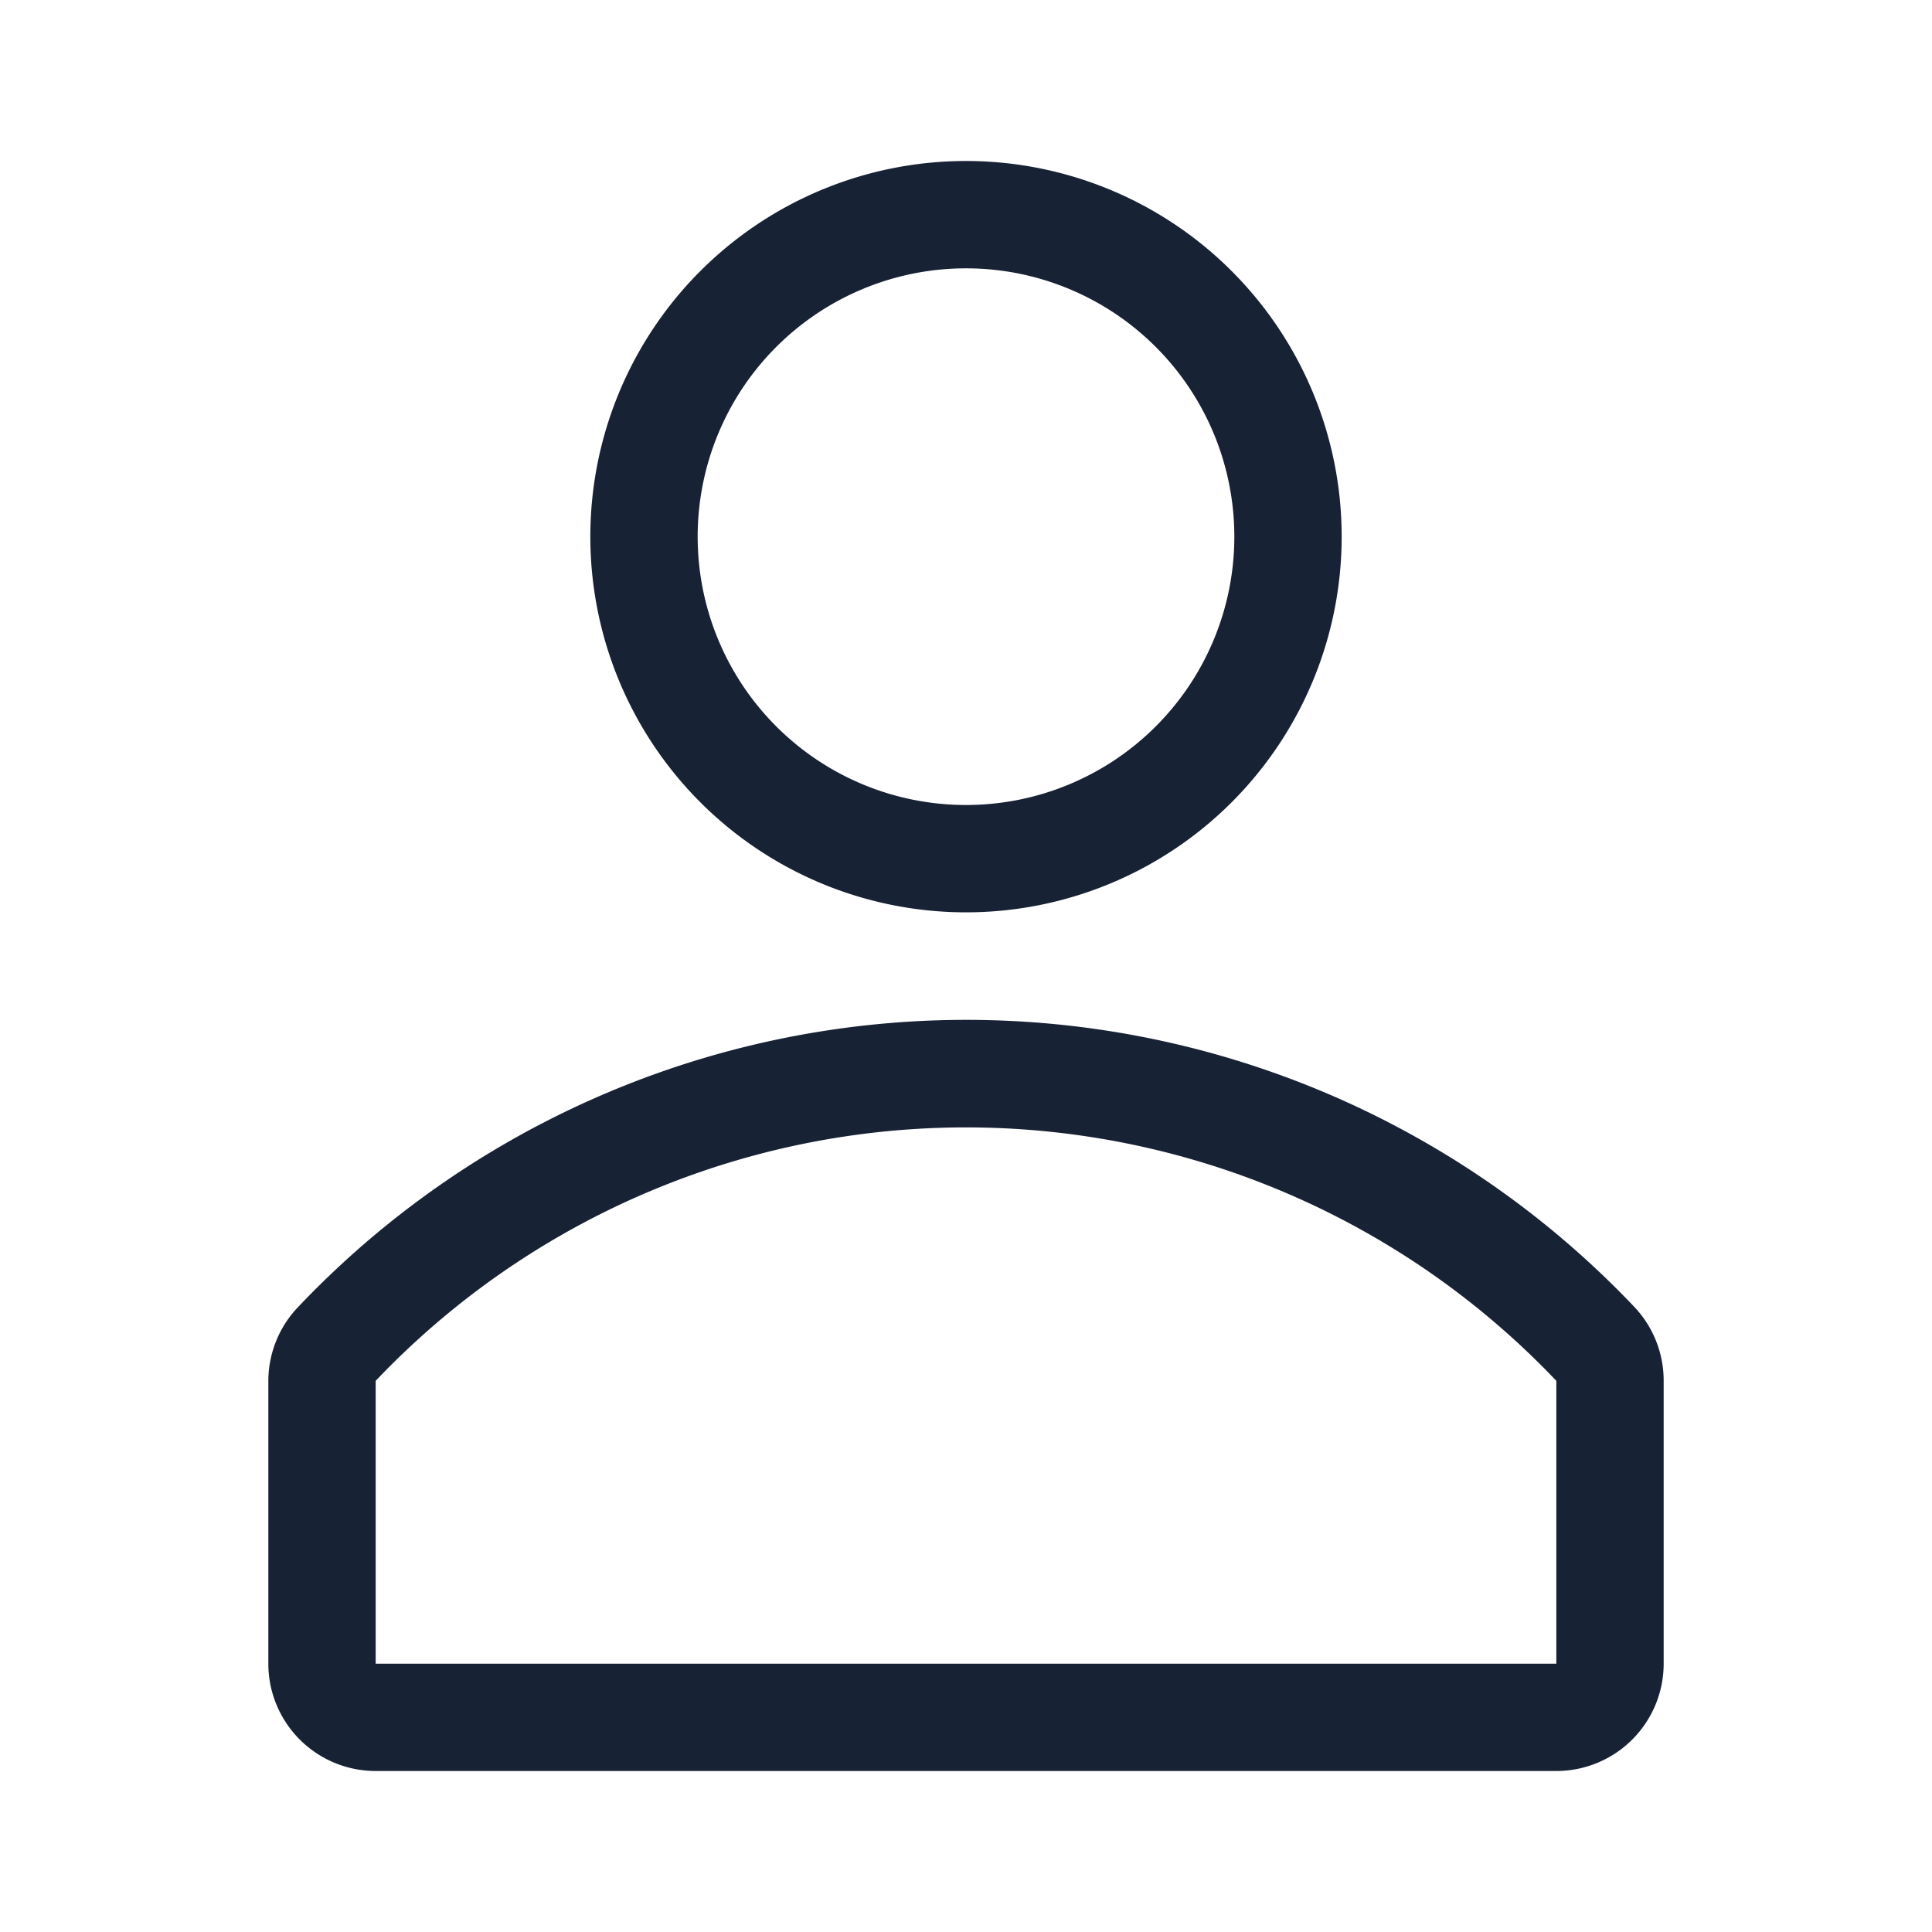 <svg width="18" height="18" fill="none" xmlns="http://www.w3.org/2000/svg"><g clip-path="url(#clip0_140_92)" fill="#182235"><path d="M9 8.5a3.5 3.5 0 1 0 0-7 3.5 3.5 0 0 0 0 7zm0-6a2.5 2.5 0 1 1 0 5 2.5 2.5 0 0 1 0-5zm6.235 9.685a8.58 8.58 0 0 0-12.465 0 1 1 0 0 0-.27.685v2.63a1 1 0 0 0 1 1h11a1 1 0 0 0 1-1v-2.63a1 1 0 0 0-.265-.685zM14.5 15.5h-11v-2.635a7.586 7.586 0 0 1 11 0V15.5z"/></g><defs><clipPath id="clip0_140_92"><path fill="#fff" d="M0 0h18v18H0z"/></clipPath></defs></svg>